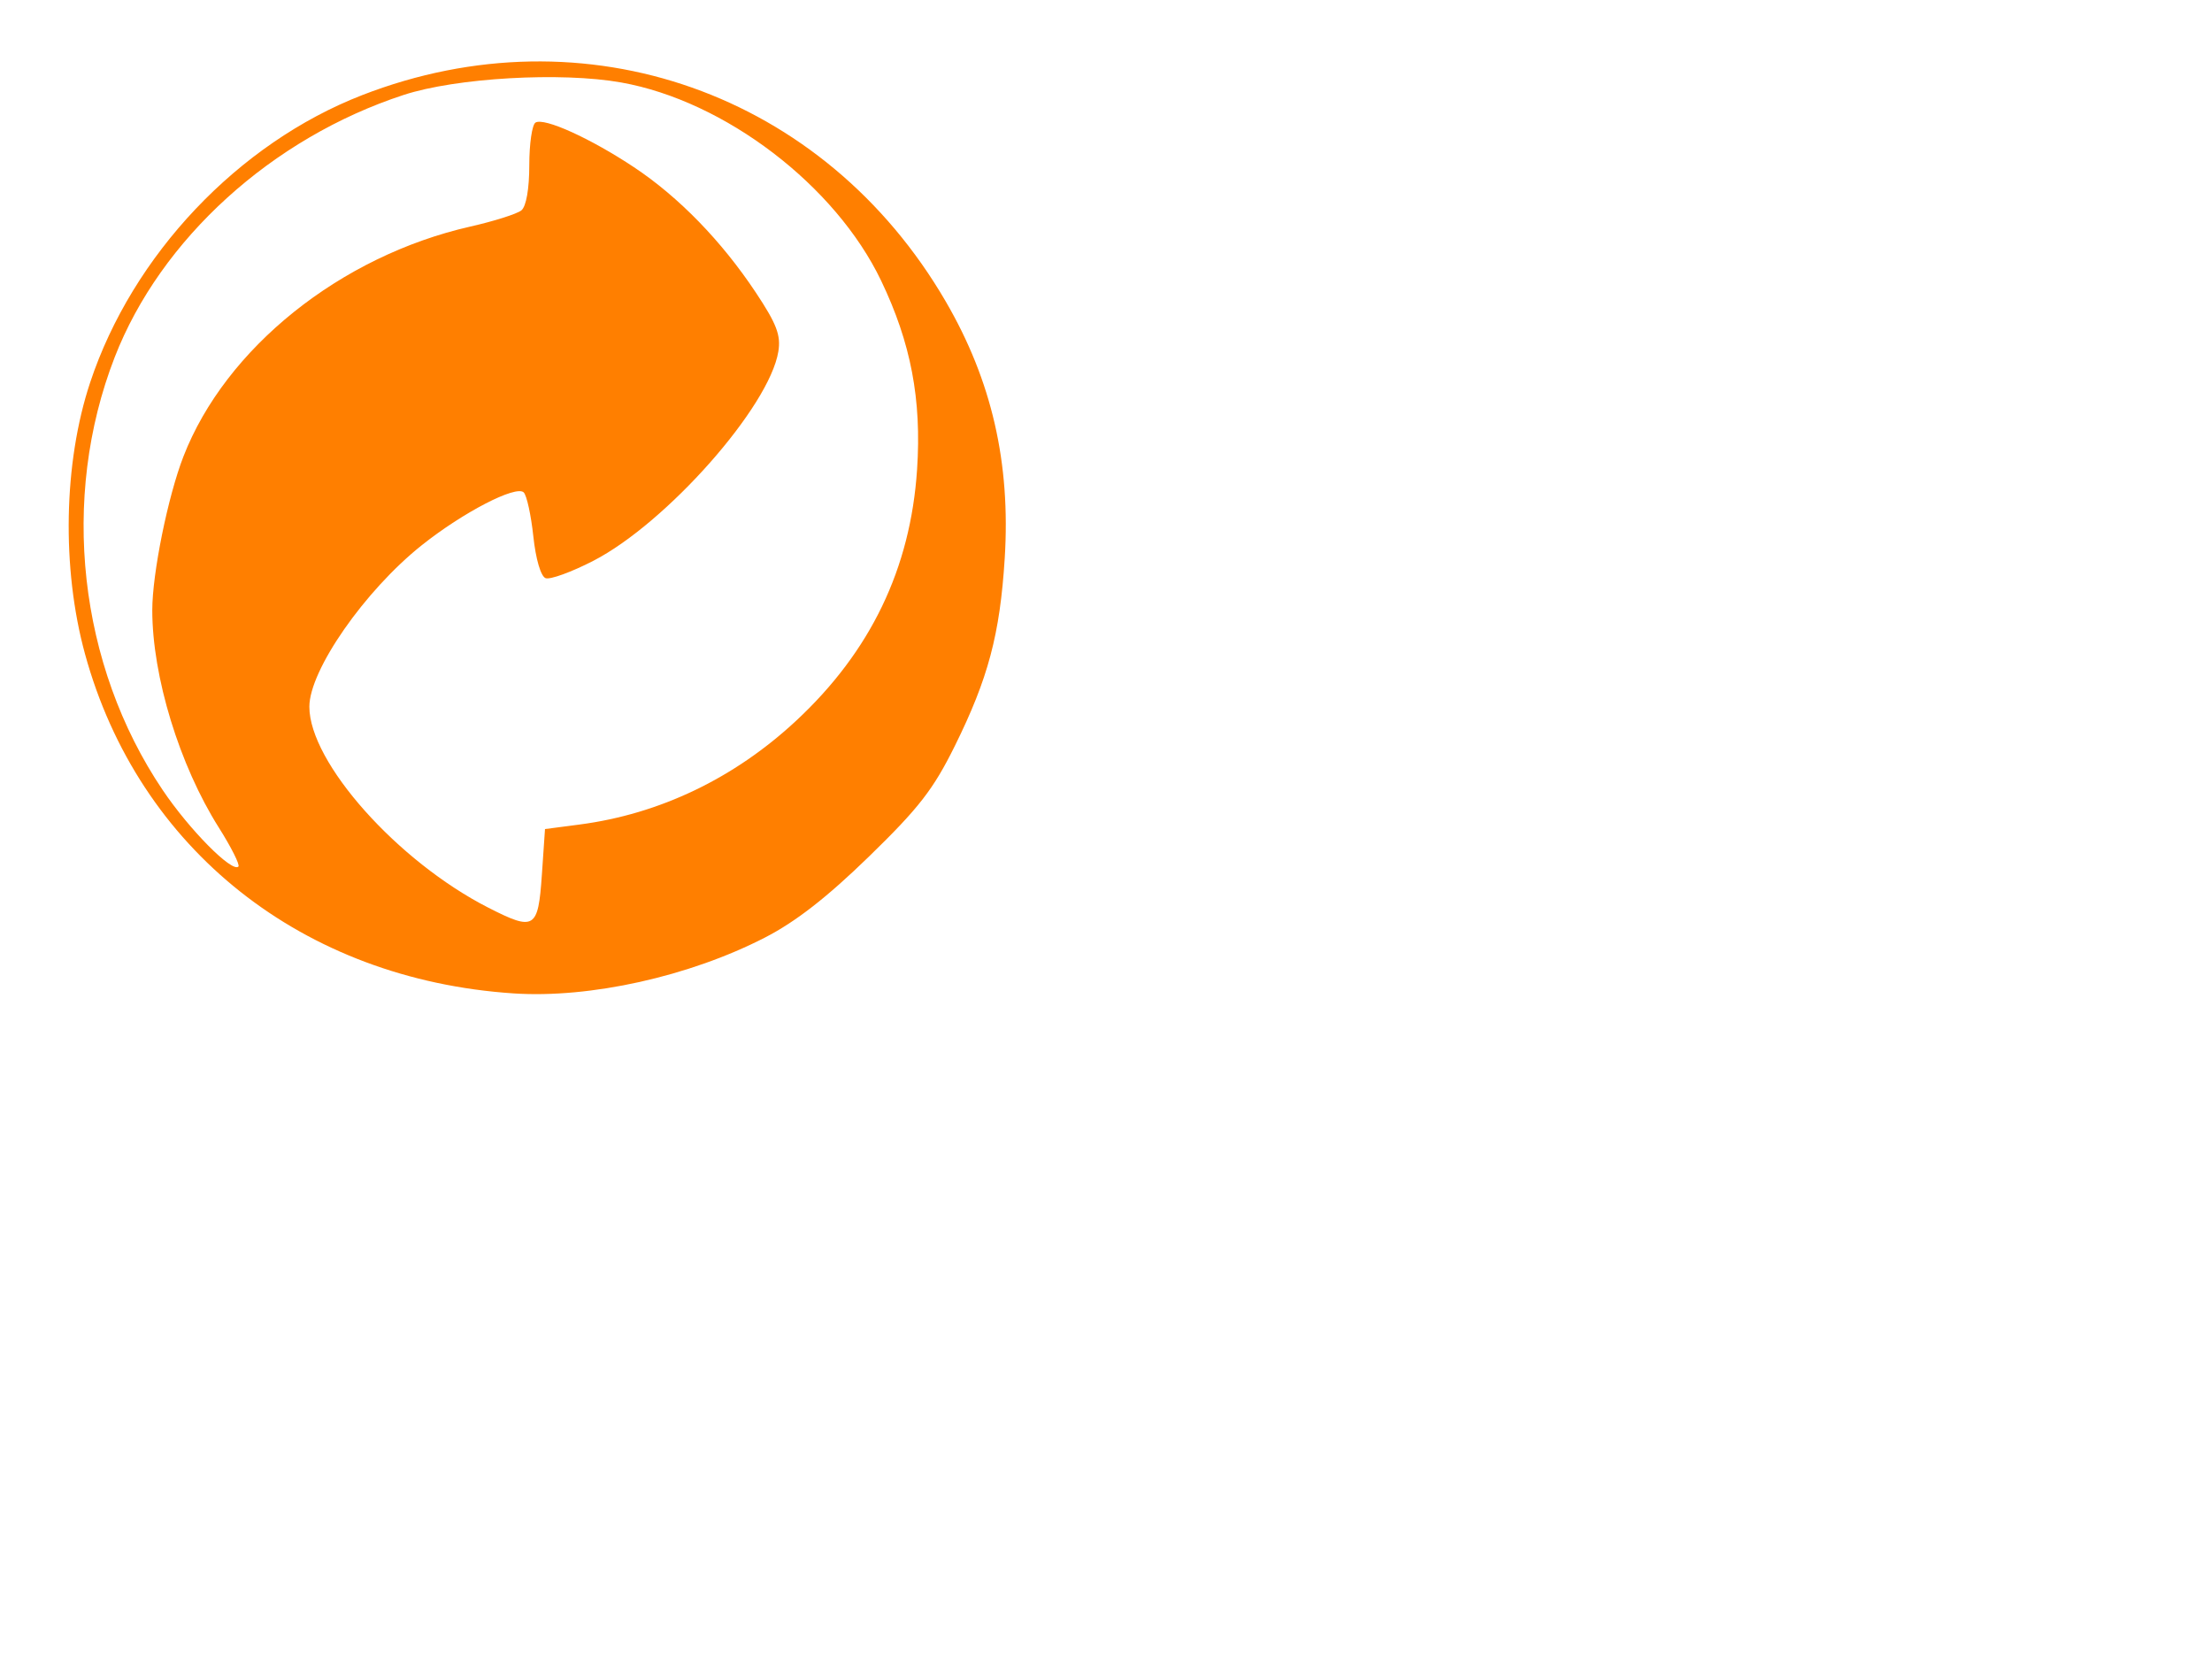 <?xml version="1.0"?><svg width="640" height="480" xmlns="http://www.w3.org/2000/svg">
 <title>PUPLE CIRCULAR ARROWS</title>
 <g>
  <title>Layer 1</title>
  <path fill="#ff7f00" id="path1298" d="m148.596,287.423c-60.991,-4.041 -108.528,-41.699 -124.009,-98.237c-6.786,-24.785 -6.206,-55.316 1.493,-78.509c12.249,-36.9 42.852,-69.231 78.713,-83.157c64.534,-25.061 133.713,-0.613 168.812,59.66c13.343,22.913 18.825,46.773 17.09,74.384c-1.382,21.981 -4.78,34.751 -14.445,54.281c-6.222,12.572 -10.391,17.94 -24.841,31.991c-12.161,11.825 -21.178,18.846 -30.091,23.431c-21.867,11.249 -50.565,17.624 -72.722,16.156zm8.181,-34.255l0.909,-13.296l9.999,-1.31c23.186,-3.037 44.777,-13.382 62.654,-30.022c21.559,-20.067 33.101,-44.041 35,-72.7c1.342,-20.255 -1.773,-36.62 -10.4,-54.625c-13.224,-27.602 -45.224,-52.005 -75.201,-57.35c-17.391,-3.101 -47.777,-1.36 -62.958,3.606c-38.102,12.464 -70.307,41.698 -83.595,75.885c-15.843,40.76 -10.494,89.023 13.877,125.22c7.721,11.467 20.073,23.952 21.915,22.151c0.496,-0.485 -2.062,-5.578 -5.686,-11.317c-11.382,-18.027 -19.233,-43.686 -19.233,-62.857c0,-10.625 4.518,-32.908 9.021,-44.493c12.189,-31.359 45.429,-57.989 83.02,-66.512c6.855,-1.554 13.494,-3.661 14.753,-4.682c1.397,-1.134 2.288,-6.229 2.288,-13.086c0,-6.176 0.809,-11.718 1.797,-12.316c2.511,-1.517 15.936,4.57 28.509,12.927c12.96,8.614 25.365,21.376 35.25,36.268c6.013,9.057 7.267,12.341 6.506,17.034c-2.591,15.976 -32.331,49.626 -53.524,60.561c-6.302,3.252 -12.518,5.515 -13.814,5.029c-1.386,-0.52 -2.847,-5.488 -3.552,-12.073c-0.658,-6.154 -1.91,-11.887 -2.782,-12.74c-2.222,-2.172 -17.56,5.771 -29.494,15.275c-16.503,13.142 -32.529,36.167 -32.529,46.736c0,16.115 25.523,44.76 51.814,58.153c13.331,6.791 14.386,6.145 15.453,-9.468z"/>
 </g>
</svg>